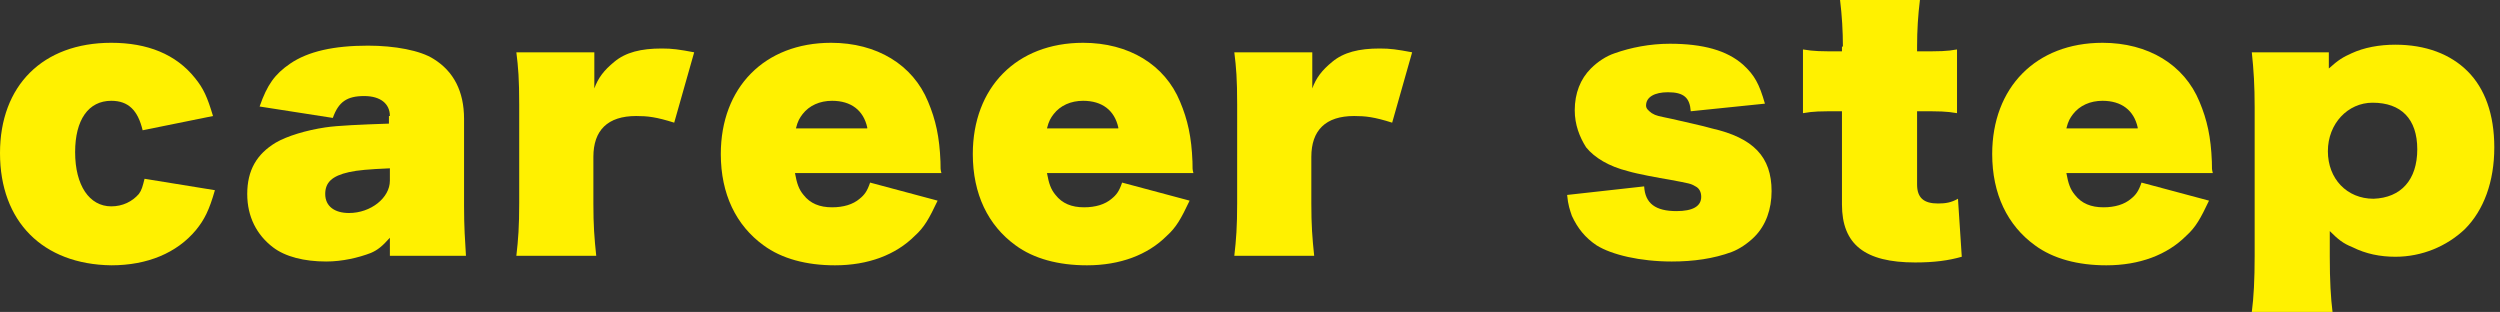 <?xml version="1.0" encoding="utf-8"?>
<!-- Generator: Adobe Illustrator 27.0.1, SVG Export Plug-In . SVG Version: 6.00 Build 0)  -->
<svg version="1.1" id="レイヤー_1" xmlns="http://www.w3.org/2000/svg" xmlns:xlink="http://www.w3.org/1999/xlink" x="0px"
	 y="0px" viewBox="0 0 262.9 32.8" style="enable-background:new 0 0 262.9 32.8;" xml:space="preserve">
<rect x="0" y="0" width="262.9" height="32.8" fill="#333333" stroke="none"/>
<style type="text/css">
	.st0{fill:#FFF100;}
</style>
<g>
	<g>
		<path class="st0" d="M22.6,20c-0.6,2.1-1.1,3.1-2,4.2c-2,2.4-5.1,3.7-8.9,3.7C4.5,27.8,0,23.3,0,16.1C0,9,4.5,4.5,11.7,4.5
			c3.8,0,6.8,1.2,8.8,3.7c0.9,1.1,1.3,2,1.9,4L15,13.7c-0.5-2.1-1.5-3.1-3.3-3.1c-2.4,0-3.8,2-3.8,5.4c0,3.5,1.5,5.7,3.8,5.7
			c1.2,0,2.2-0.5,2.9-1.3c0.3-0.4,0.4-0.8,0.6-1.6L22.6,20z"/>
		<path class="st0" d="M41,12.2c0-1.3-1-2.1-2.7-2.1c-1.8,0-2.7,0.6-3.3,2.3l-7.7-1.2c0.8-2.3,1.6-3.4,3.2-4.5
			c1.9-1.3,4.6-1.9,8.2-1.9c2.8,0,5.5,0.5,6.9,1.4c2.1,1.3,3.2,3.4,3.2,6.3v9.2c0,2.2,0.1,3.5,0.2,5.2h-8V25c-0.8,0.9-1.3,1.3-2,1.6
			c-1.3,0.5-3,0.9-4.7,0.9c-2.3,0-4.3-0.5-5.6-1.5c-1.7-1.3-2.7-3.2-2.7-5.6c0-2.5,1-4.2,3-5.4c1.2-0.7,3.2-1.3,5.2-1.6
			c1.3-0.2,3.8-0.3,6.7-0.4V12.2z M41,17.7c-2.3,0.1-3.4,0.2-4.3,0.4c-1.8,0.4-2.5,1.1-2.5,2.3c0,1.3,1,2,2.5,2
			c2.3,0,4.3-1.6,4.3-3.4V17.7z"/>
		<path class="st0" d="M70.9,12.9c-1.9-0.6-2.8-0.7-4-0.7c-3,0-4.5,1.5-4.5,4.3v4.9c0,2.3,0.1,3.6,0.3,5.5h-8.4
			c0.2-1.7,0.3-3.1,0.3-5.5V11c0-2.7-0.1-3.9-0.3-5.5h8.2v3.8c0.4-1.1,1-1.9,2.1-2.8c1.2-1,2.8-1.4,5-1.4c1.1,0,1.8,0.1,3.4,0.4
			L70.9,12.9z"/>
		<path class="st0" d="M83.6,18.2c0.2,1.1,0.4,1.7,0.9,2.3c0.7,0.9,1.7,1.3,3,1.3c1.2,0,2.2-0.3,2.9-0.9c0.5-0.4,0.8-0.8,1.1-1.7
			l7.1,1.9c-0.9,1.9-1.4,2.8-2.4,3.7c-2,2-4.9,3.1-8.4,3.1c-3,0-5.6-0.7-7.5-2.1c-2.9-2.1-4.5-5.4-4.5-9.6c0-7,4.6-11.7,11.6-11.7
			c4.8,0,8.6,2.3,10.2,6.2c0.8,1.9,1.2,3.7,1.3,6.3c0,0.8,0,0.8,0.1,1.2H83.6z M91.2,13.4c-0.4-1.8-1.7-2.8-3.7-2.8
			c-1.3,0-2.4,0.5-3.1,1.4c-0.3,0.4-0.5,0.7-0.7,1.5H91.2z"/>
		<path class="st0" d="M110.1,18.2c0.2,1.1,0.4,1.7,0.9,2.3c0.7,0.9,1.7,1.3,3,1.3c1.2,0,2.2-0.3,2.9-0.9c0.5-0.4,0.8-0.8,1.1-1.7
			l7.1,1.9c-0.9,1.9-1.4,2.8-2.4,3.7c-2,2-4.9,3.1-8.4,3.1c-3,0-5.6-0.7-7.5-2.1c-2.9-2.1-4.5-5.4-4.5-9.6c0-7,4.6-11.7,11.6-11.7
			c4.8,0,8.6,2.3,10.2,6.2c0.8,1.9,1.2,3.7,1.3,6.3c0,0.8,0,0.8,0.1,1.2H110.1z M117.6,13.4c-0.4-1.8-1.7-2.8-3.7-2.8
			c-1.3,0-2.4,0.5-3.1,1.4c-0.3,0.4-0.5,0.7-0.7,1.5H117.6z"/>
		<path class="st0" d="M146.4,12.9c-1.9-0.6-2.8-0.7-4-0.7c-3,0-4.5,1.5-4.5,4.3v4.9c0,2.3,0.1,3.6,0.3,5.5h-8.4
			c0.2-1.7,0.3-3.1,0.3-5.5V11c0-2.7-0.1-3.9-0.3-5.5h8.2v3.8c0.4-1.1,1-1.9,2.1-2.8c1.2-1,2.8-1.4,5-1.4c1.1,0,1.8,0.1,3.4,0.4
			L146.4,12.9z"/>
		<path class="st0" d="M172.9,19.6c0.1,1.8,1.2,2.6,3.4,2.6c1.7,0,2.6-0.5,2.6-1.5c0-0.5-0.2-0.9-0.6-1.1c-0.5-0.3-0.6-0.3-2.7-0.7
			c-1.2-0.2-3.4-0.6-4.4-0.9c-2-0.5-3.5-1.4-4.4-2.5c-0.7-1.1-1.2-2.4-1.2-3.9c0-1.8,0.6-3.3,1.7-4.4c0.7-0.7,1.6-1.3,2.5-1.6
			c1.7-0.6,3.7-1,5.8-1c3.5,0,6,0.7,7.7,2.2c1.2,1.1,1.7,2,2.3,4.1l-7.8,0.8c-0.1-1.4-0.7-2-2.4-2c-1.4,0-2.3,0.5-2.3,1.4
			c0,0.3,0.2,0.5,0.6,0.8c0.5,0.3,0.7,0.3,2.1,0.6c0.4,0.1,3.6,0.8,4.2,1c4.4,1,6.3,3,6.3,6.6c0,1.9-0.6,3.6-1.8,4.8
			c-0.7,0.7-1.6,1.3-2.4,1.6c-1.9,0.7-4,1-6.3,1c-3.3,0-6.3-0.7-7.9-1.7c-1.2-0.8-2-1.8-2.6-3.1c-0.2-0.6-0.4-1.1-0.5-2.2
			L172.9,19.6z"/>
		<path class="st0" d="M193.8,4.9c0-1.6-0.1-3.3-0.3-4.9h8.4c-0.2,1.6-0.3,3.2-0.3,4.9v0.5c2.5,0,3.1,0,4.2-0.2v6.7
			c-1.2-0.2-1.7-0.2-4.2-0.2v7.7c0,1.4,0.7,2,2.2,2c0.8,0,1.4-0.1,2.1-0.5l0.4,6.1c-1.4,0.4-2.9,0.6-4.9,0.6c-5.3,0-7.7-1.9-7.7-6.1
			v-9.8c-2.5,0-2.9,0-4.1,0.2V5.2c1.2,0.2,1.8,0.2,4.1,0.2V4.9z"/>
		<path class="st0" d="M217.3,18.2c0.2,1.1,0.4,1.7,0.9,2.3c0.7,0.9,1.7,1.3,3,1.3c1.2,0,2.2-0.3,2.9-0.9c0.5-0.4,0.8-0.8,1.1-1.7
			l7.1,1.9c-0.9,1.9-1.4,2.8-2.4,3.7c-2,2-4.9,3.1-8.4,3.1c-3,0-5.6-0.7-7.5-2.1c-2.9-2.1-4.5-5.4-4.5-9.6c0-7,4.6-11.7,11.6-11.7
			c4.8,0,8.6,2.3,10.2,6.2c0.8,1.9,1.2,3.7,1.3,6.3c0,0.8,0,0.8,0.1,1.2H217.3z M224.8,13.4c-0.4-1.8-1.7-2.8-3.7-2.8
			c-1.3,0-2.4,0.5-3.1,1.4c-0.3,0.4-0.5,0.7-0.7,1.5H224.8z"/>
		<path class="st0" d="M236.8,32.8c0.2-1.5,0.3-3.4,0.3-5.9V11.3c0-2.3-0.1-3.9-0.3-5.8h8.1v1.7c1-0.9,1.5-1.2,2.4-1.6
			c1.3-0.6,2.9-0.9,4.6-0.9c3.2,0,5.8,1,7.6,2.8c1.8,1.8,2.8,4.5,2.8,8c0,3.6-1.1,6.6-3.1,8.6c-1.9,1.8-4.5,2.9-7.3,2.9
			c-1.6,0-3.1-0.3-4.5-1c-1-0.4-1.5-0.8-2.4-1.7v2.7c0,2.5,0.1,4.3,0.3,5.9H236.8z M254.2,15.7c0-3.2-1.7-4.9-4.7-4.9
			c-2.6,0-4.7,2.2-4.7,5.1s2,5,4.8,5C252.5,20.8,254.2,18.9,254.2,15.7z"/>
	</g>
</g>
</svg>
